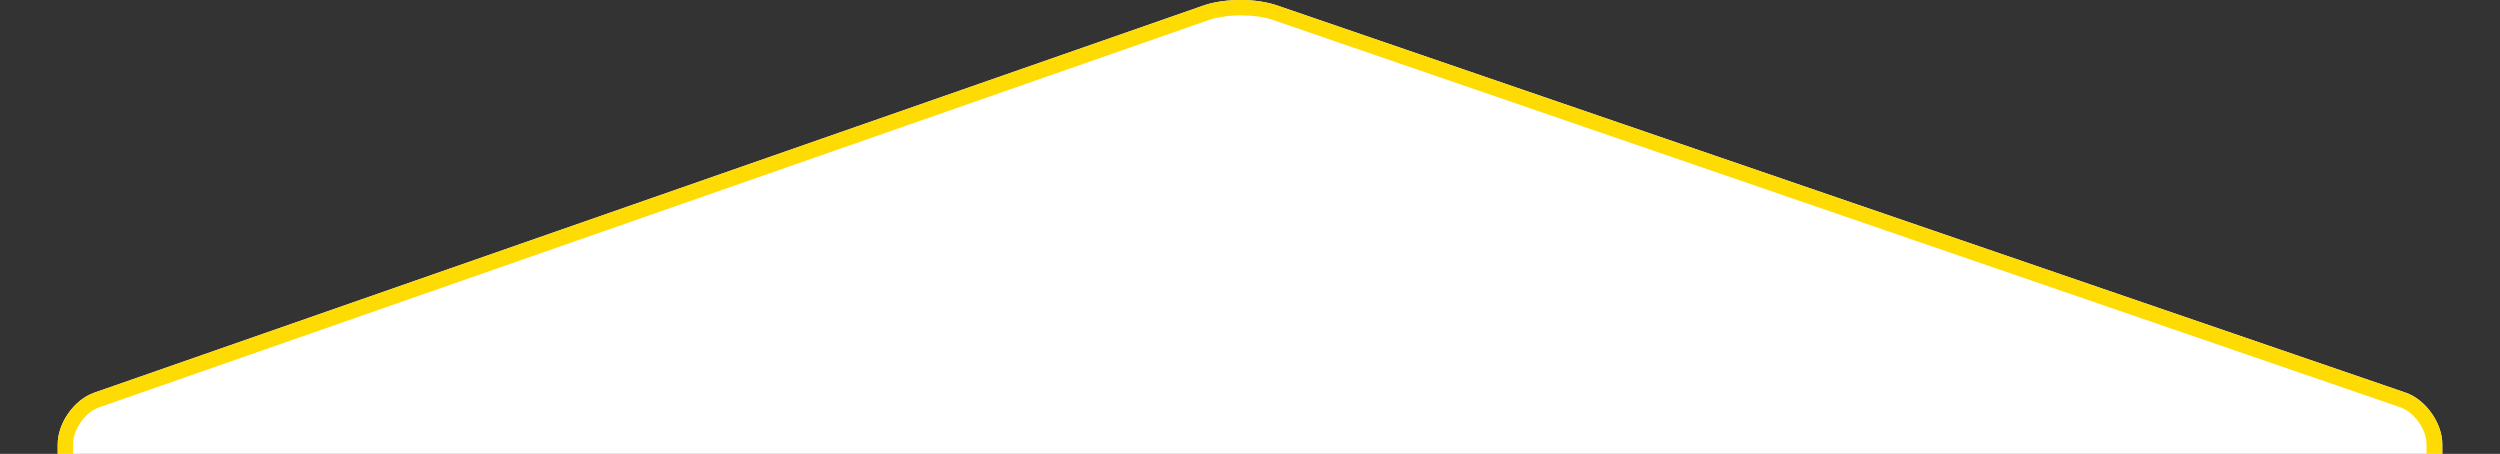 <?xml version="1.0" encoding="utf-8"?>
<!-- Generator: Adobe Illustrator 27.8.0, SVG Export Plug-In . SVG Version: 6.00 Build 0)  -->
<svg version="1.1" id="レイヤー_1" xmlns="http://www.w3.org/2000/svg" xmlns:xlink="http://www.w3.org/1999/xlink" x="0px"
	 y="0px" viewBox="0 0 650 118" style="enable-background:new 0 0 650 118;" xml:space="preserve">
<rect x="0" y="0" width="650" height="118" fill="#333333" stroke="none"/>
<style type="text/css">
	.st0{fill:#FFFFFF;}
	.st1{fill:#FFDB04;}
</style>
<path class="st0" d="M625.5,102.1L332,1.4c-2.6-0.9-6-1.4-9.4-1.4c-3.5,0-7,0.5-9.6,1.4L24.5,102.1c-5.2,1.8-9.5,7.9-9.5,13.4v2.5
	v0.1h620V118v-2.5C635,110,630.7,103.9,625.5,102.1z"/>
<path class="st1" d="M625.5,102.1L332,1.4c-2.6-0.9-6-1.4-9.4-1.4c-3.5,0-7,0.5-9.6,1.4L24.5,102.1c-5.2,1.8-9.5,7.9-9.5,13.4v2.6h2
	h2v-2.6c0-3.9,3.2-8.4,6.8-9.6L314.3,5.2c2.1-0.7,5.1-1.2,8.3-1.2c3.1,0,6.1,0.4,8.1,1.1l293.4,100.8c3.6,1.3,6.8,5.7,6.8,9.6v2.6
	h2.1h2v-2.6C635,110,630.7,103.9,625.5,102.1z"/>
</svg>
